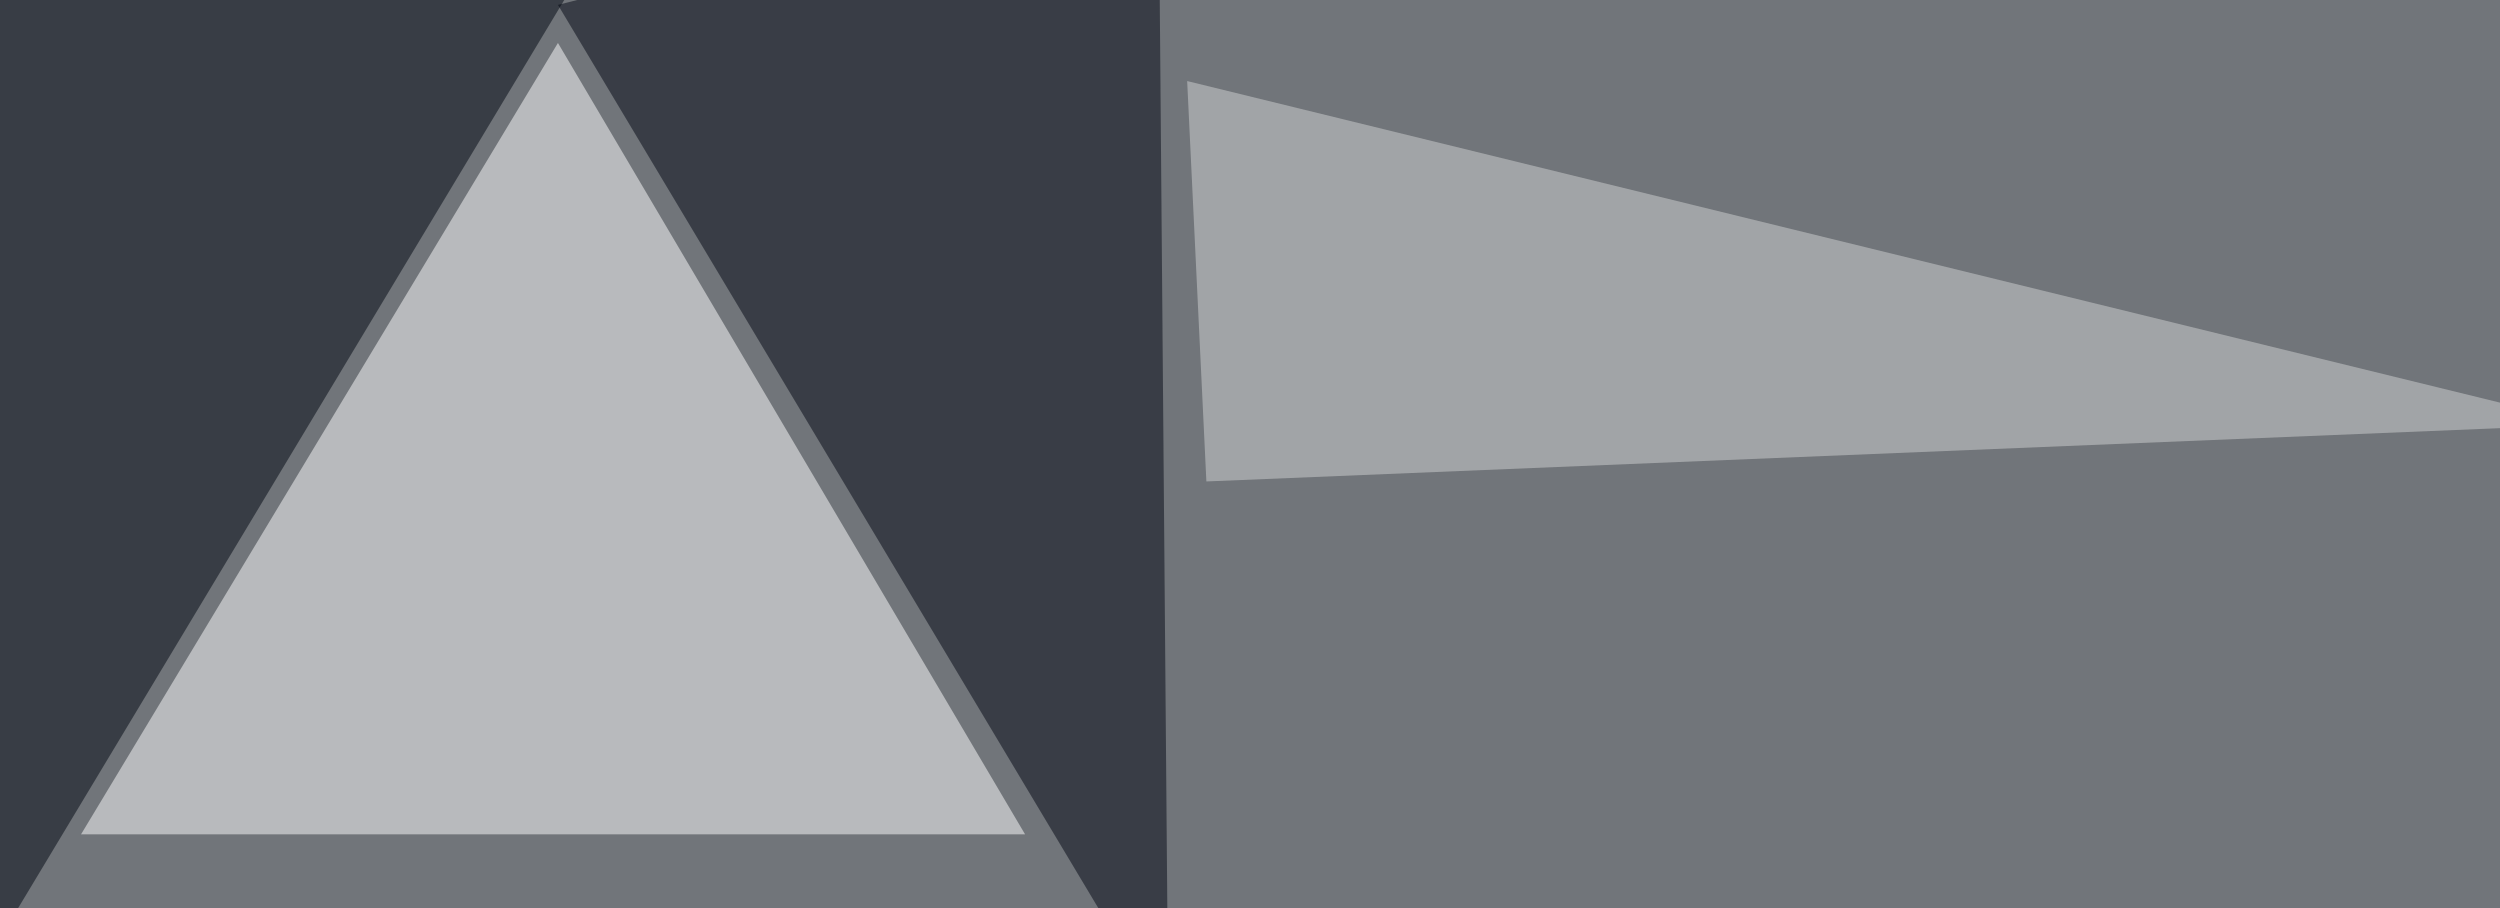 <svg xmlns="http://www.w3.org/2000/svg" width="768" height="279" ><filter id="a"><feGaussianBlur stdDeviation="55"/></filter><rect width="100%" height="100%" fill="#71757a"/><g filter="url(#a)"><g fill-opacity=".5"><path fill="#fff" d="M24.9 256.3L171.4 13.2l143.5 243.1z"/><path fill="#020712" d="M171.4 1.5l187.5 313.4-3-360.3z"/><path fill="#010611" d="M-16.1 315L200.7-45.5H-45.4z"/><path fill="#d2d5d4" d="M795.4 130.4l-424.8 17.5-5.9-123z"/></g></g></svg>